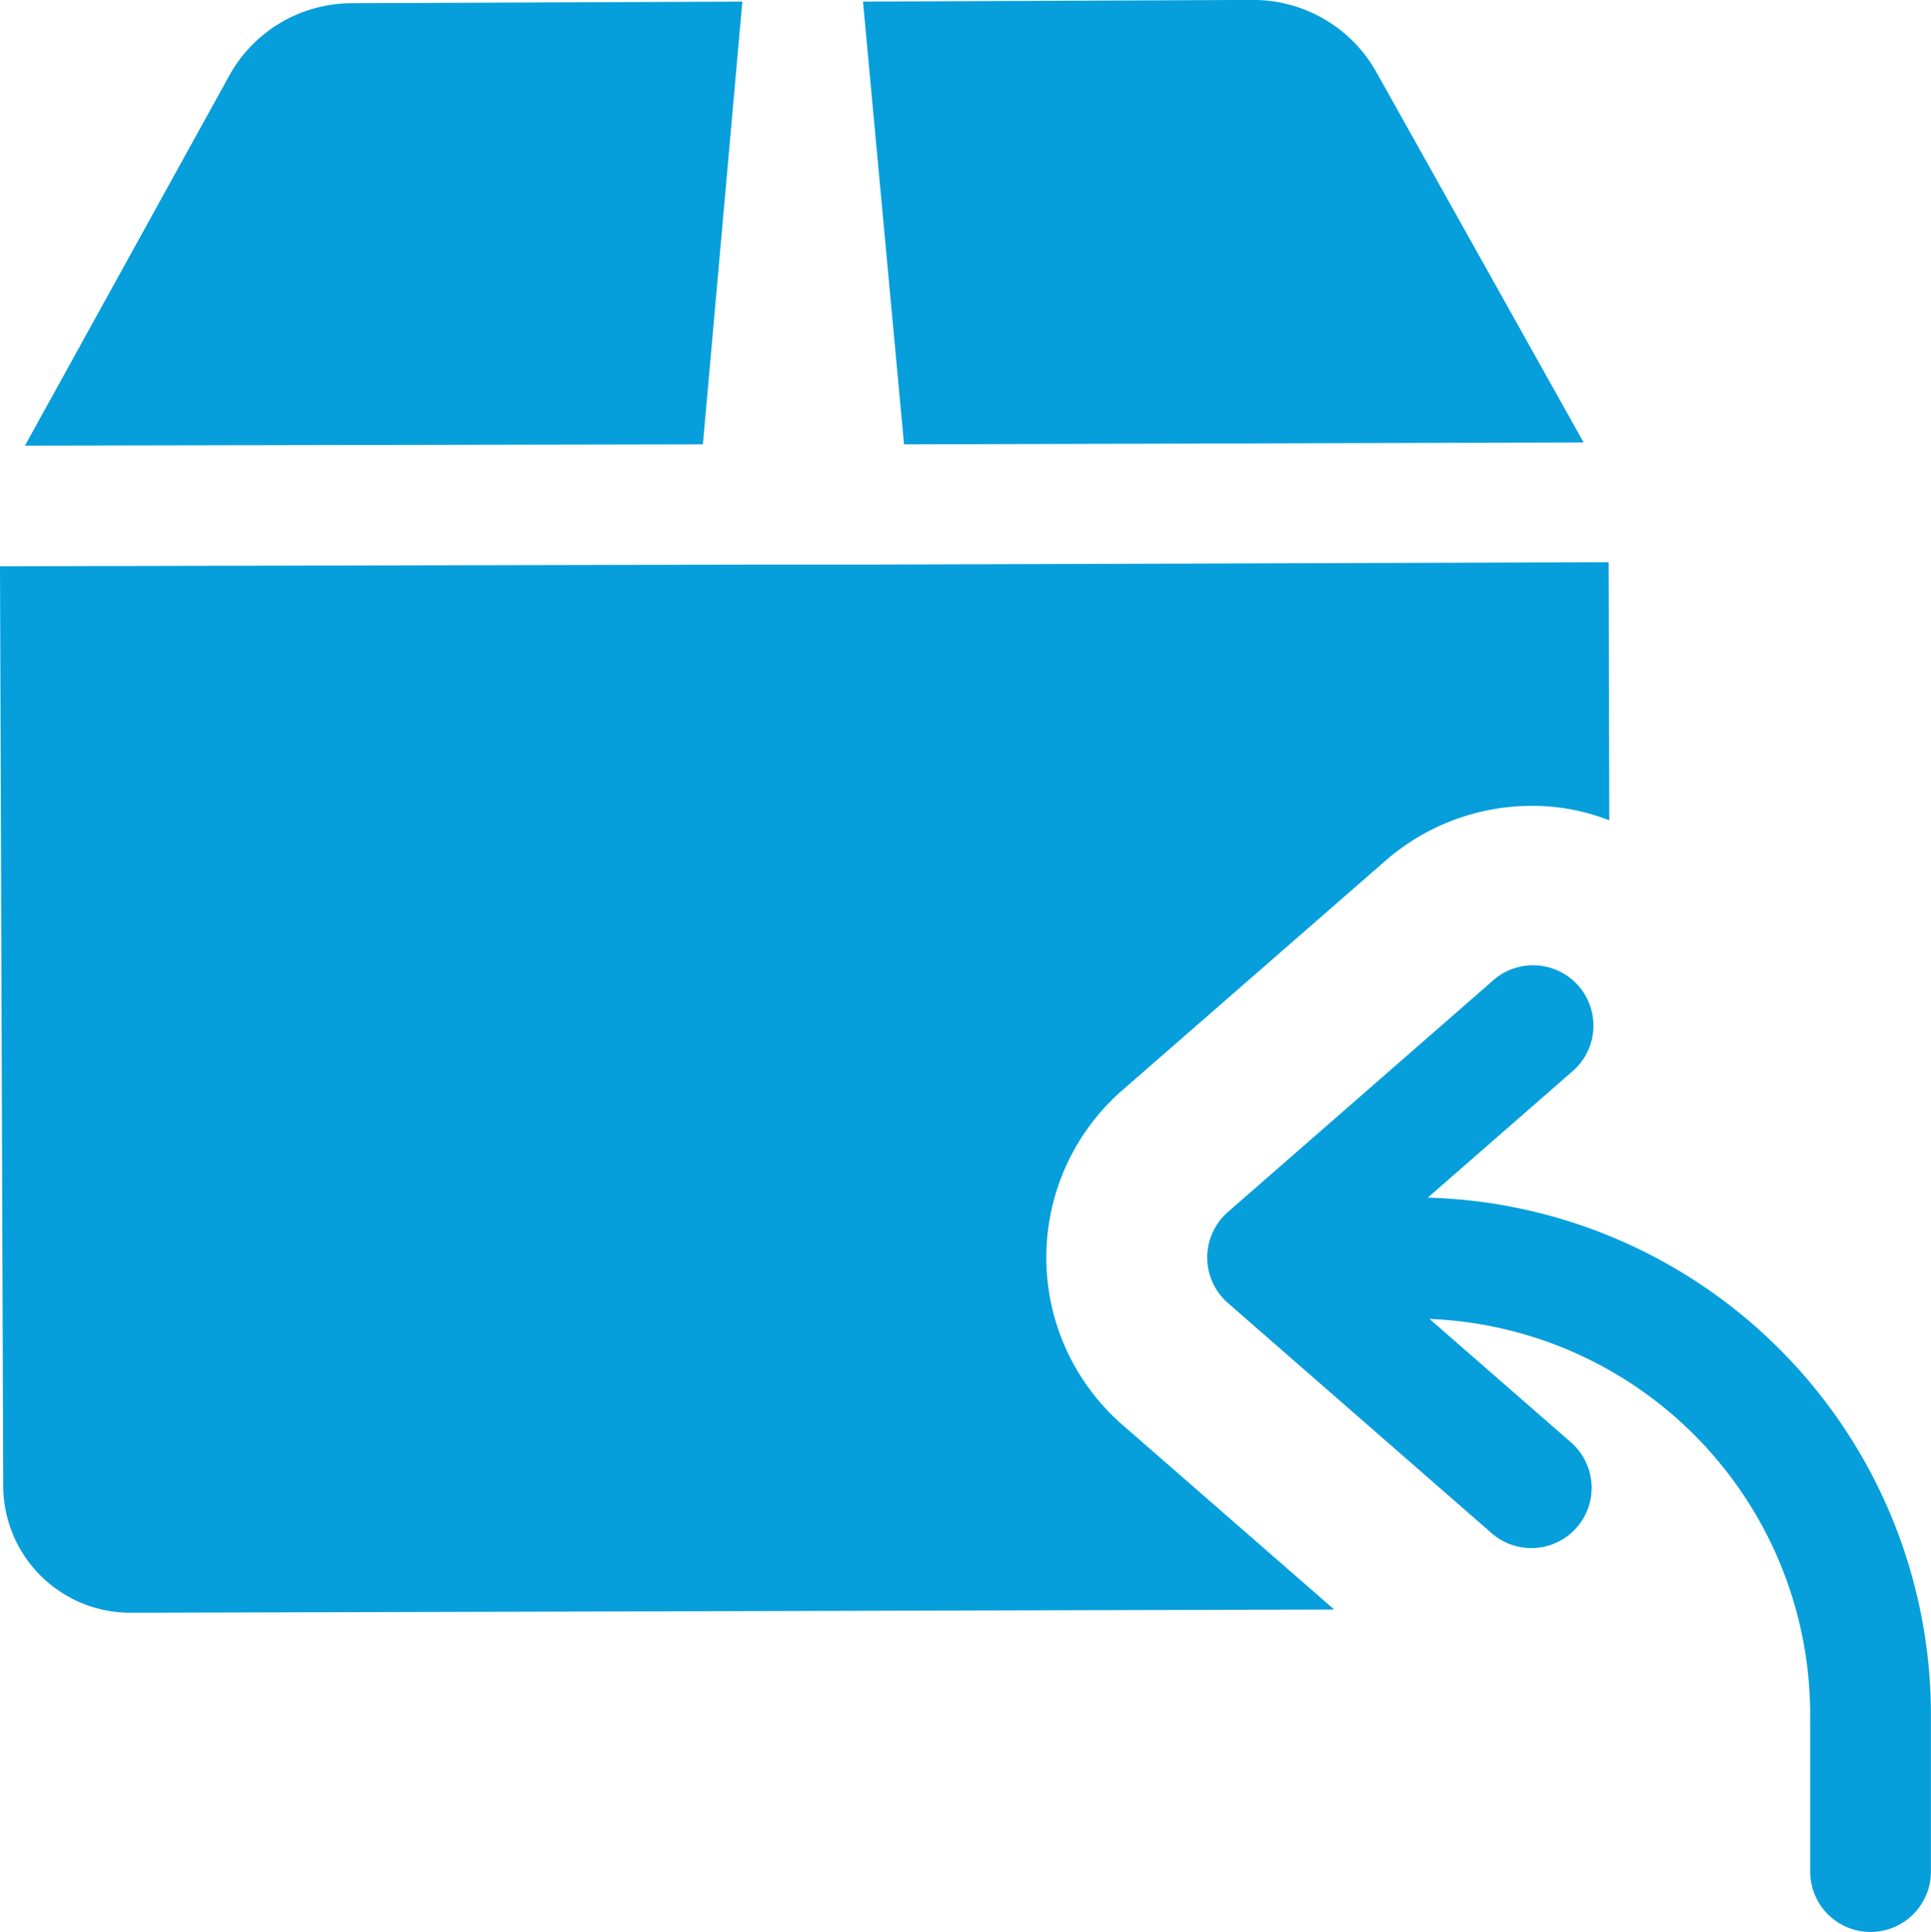 <svg xmlns="http://www.w3.org/2000/svg" width="23.991" height="24" viewBox="0 0 23.991 24">
  <g id="returning" transform="translate(0.01 0.02)">
    <path id="Path_16" data-name="Path 16" d="M17.741,14.868l1.78-1.554a.75.75,0,1,0-.986-1.129l-3.278,2.862a.75.75,0,0,0,0,1.129l3.278,2.861a.749.749,0,1,0,.985-1.129l-1.757-1.533a4.924,4.924,0,0,1,4.729,4.958V23.24a.75.75,0,0,0,1.5,0V21.334a6.428,6.428,0,0,0-6.252-6.466Z" transform="translate(-0.012 -0.01)" fill="#069fdb"/>
    <path id="Path_17" data-name="Path 17" d="M9.213,0,4.357.02a1.741,1.741,0,0,0-1.519.9L.3,5.516,8.723,5.5Z" transform="translate(0 0)" fill="#069fdb"/>
    <path id="Path_18" data-name="Path 18" d="M19.673,5.476,17.1.879a1.756,1.756,0,0,0-1.529-.9L10.72,0l.51,5.5Z" transform="translate(-0.008)" fill="#069fdb"/>
    <path id="Path_19" data-name="Path 19" d="M19.984,10.177a2.611,2.611,0,0,0-.969-.18,2.767,2.767,0,0,0-1.809.679l-3.277,2.858a2.758,2.758,0,0,0,0,4.147l2.638,2.3-14.958.04H1.6A1.58,1.58,0,0,1,.03,18.441L-.01,7.02,9.233,7h1.5l9.243-.03Z" transform="translate(0 -0.006)" fill="#069fdb"/>
  </g>
</svg>
